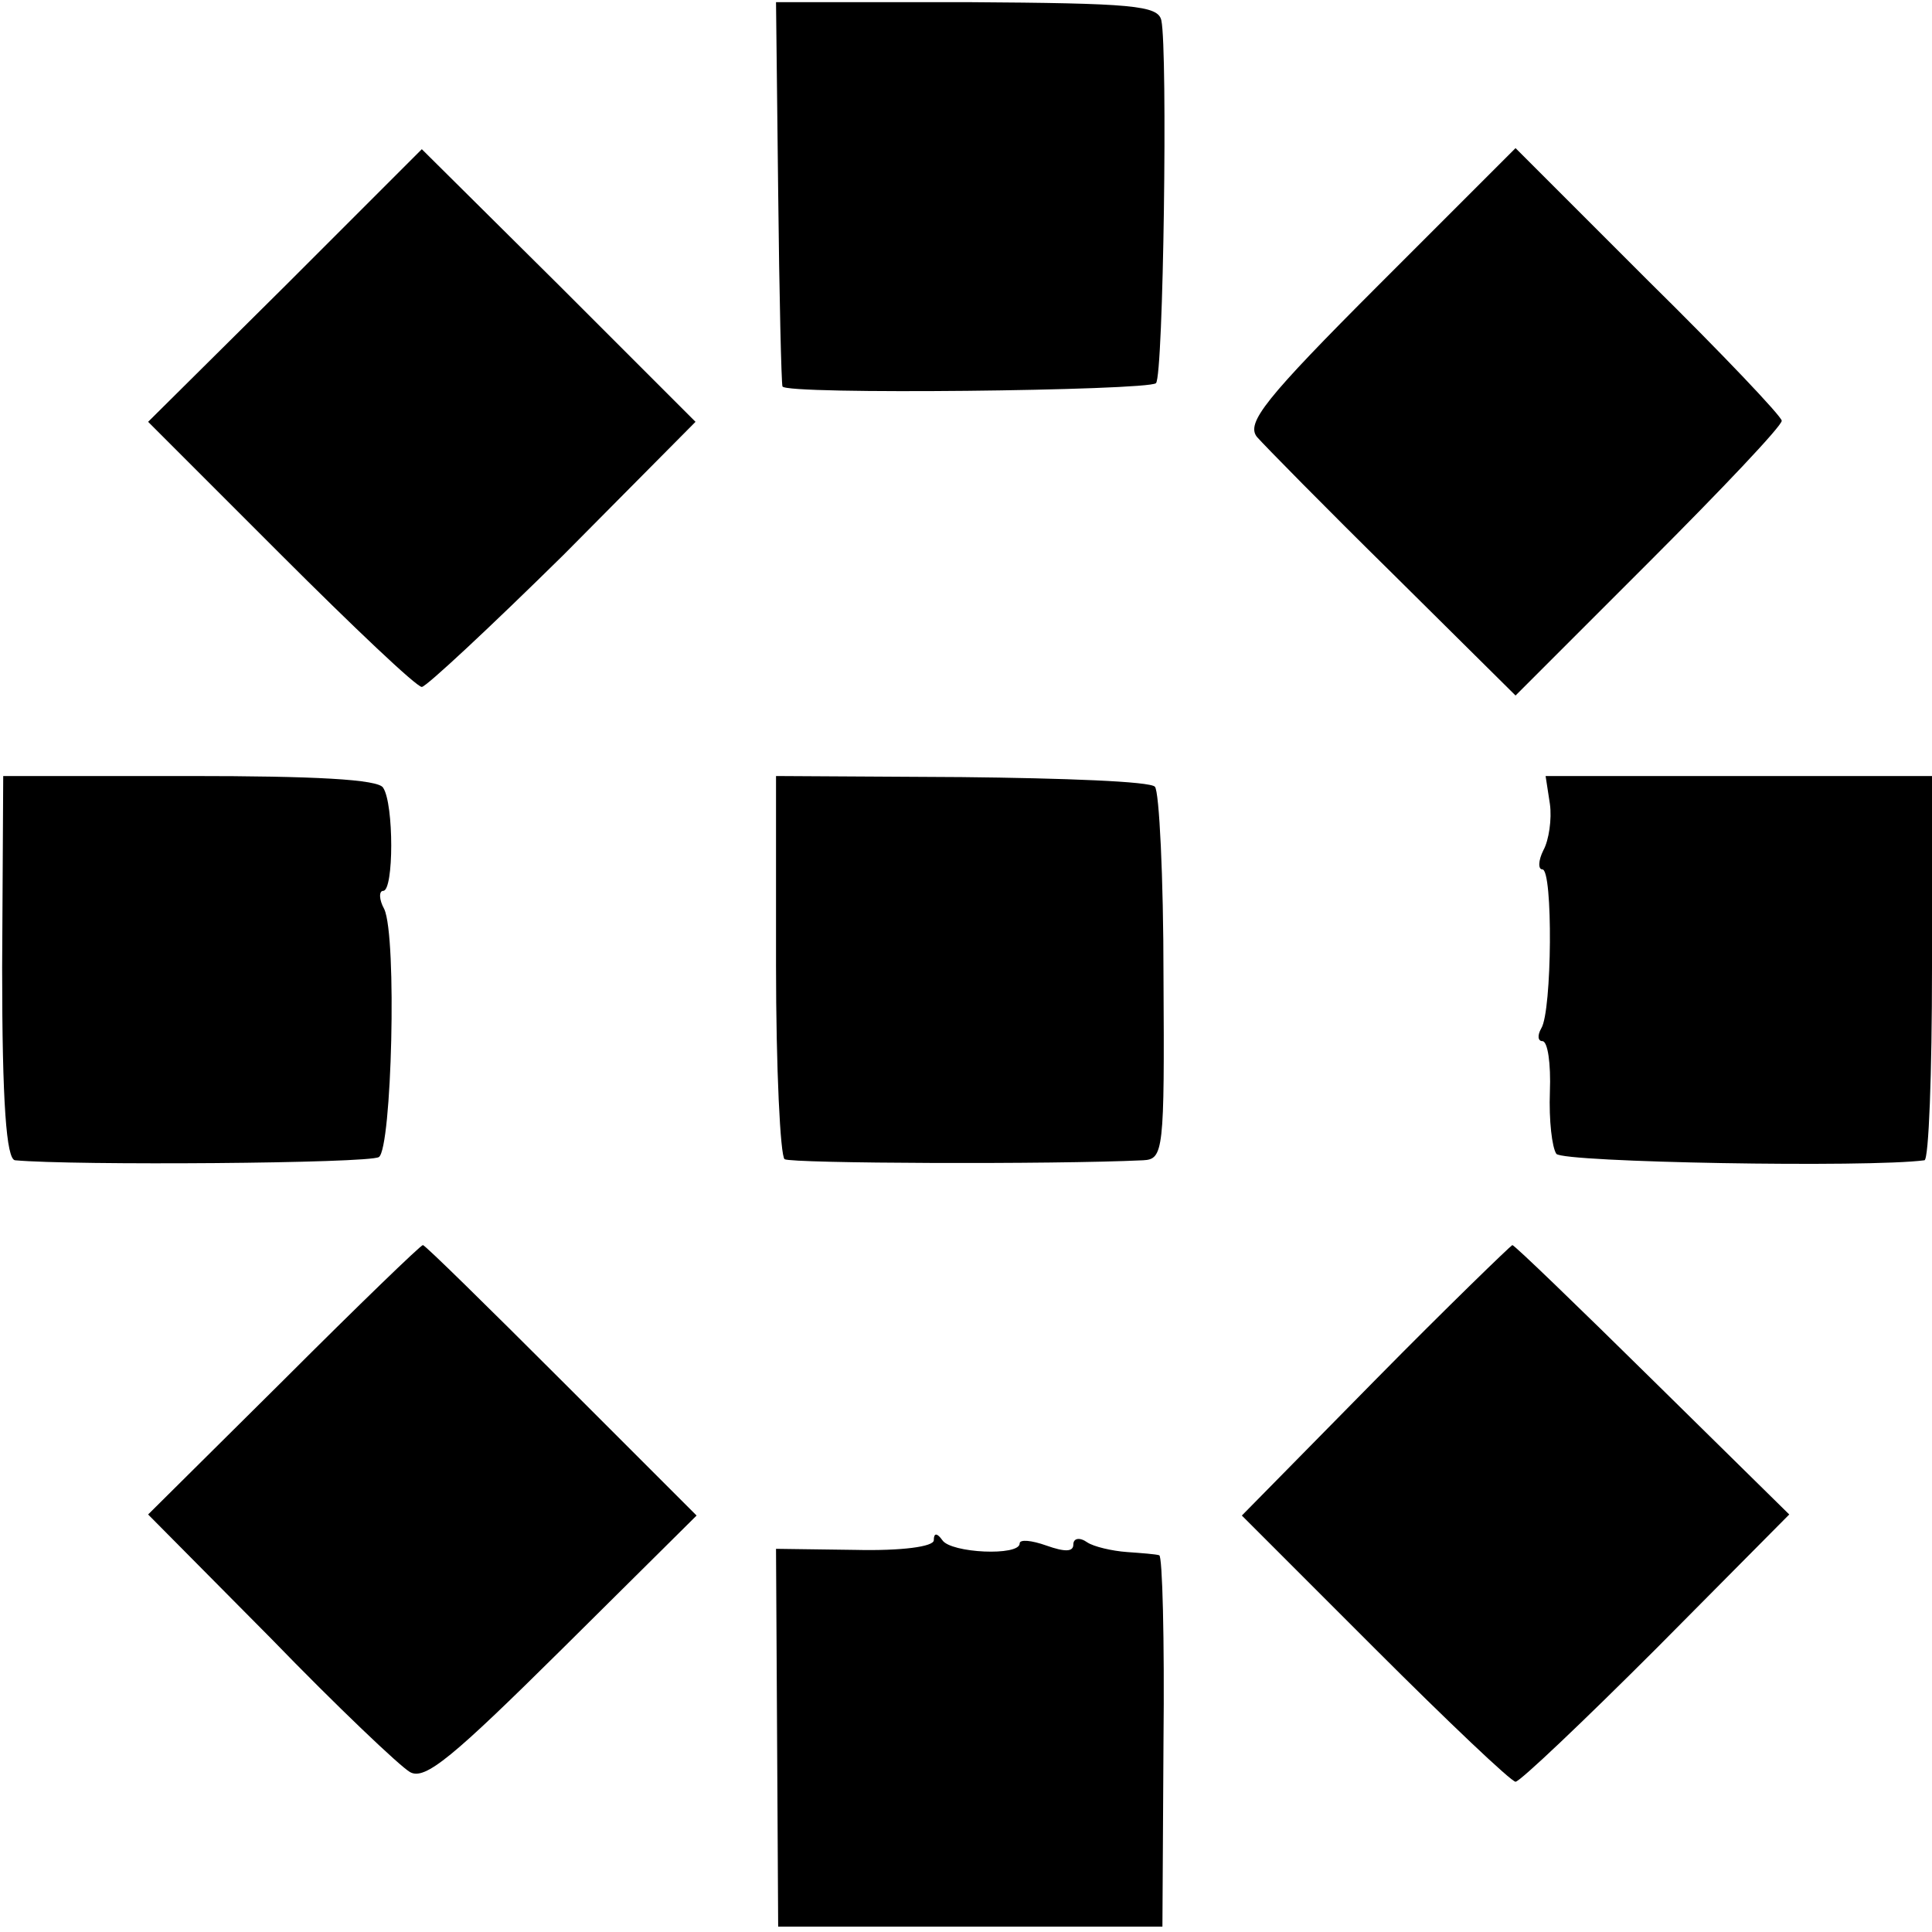 <?xml version="1.0" standalone="no"?>
<!DOCTYPE svg PUBLIC "-//W3C//DTD SVG 20010904//EN"
 "http://www.w3.org/TR/2001/REC-SVG-20010904/DTD/svg10.dtd">
<svg version="1.0" xmlns="http://www.w3.org/2000/svg"
 width="180pt" height="180pt" viewBox="0 0 180 180"
 preserveAspectRatio="xMidYMid meet">
<g transform="translate(0,180) scale(0.1,-0.1)"
fill="#000000" stroke="none">
<path d="M725 1622 c1 -98 3 -179 4 -182 2 -8 340 -4 348 3 7 7 11 310 5 338
-3 14 -27 16 -181 17 l-178 0 2 -176z"/>
<path d="M266 1534 l-128 -127 123 -123 c68 -68 127 -124 132 -124 4 0 64 56
132 123 l123 124 -127 127 -128 127 -127 -127z"/>
<path d="M1285 1535 c-107 -107 -124 -129 -114 -142 7 -8 64 -66 127 -128
l114 -113 124 124 c68 68 124 127 124 132 0 4 -56 63 -124 130 l-124 124 -127
-127z"/>
<path d="M2 898 c0 -126 4 -178 12 -179 54 -5 330 -3 339 3 12 8 17 205 5 231
-5 9 -5 17 -1 17 10 0 10 81 0 96 -4 8 -65 11 -180 11 l-174 0 -1 -179z"/>
<path d="M723 901 c0 -97 4 -178 8 -181 6 -4 250 -5 334 -1 19 1 20 8 19 171
0 93 -4 173 -8 177 -4 5 -85 8 -180 9 l-173 1 0 -176z"/>
<path d="M1444 1051 c2 -14 -1 -34 -6 -43 -5 -10 -5 -18 -1 -18 10 0 9 -132
-1 -148 -4 -7 -3 -12 1 -12 5 0 8 -21 7 -47 -1 -27 2 -52 6 -58 6 -8 291 -13
343 -6 4 1 7 81 7 179 l0 179 -180 0 -180 0 4 -26z"/>
<path d="M265 515 l-127 -126 114 -115 c62 -64 121 -120 130 -125 14 -8 40 14
142 115 l125 124 -126 126 c-69 69 -127 126 -129 126 -2 0 -60 -56 -129 -125z"/>
<path d="M1281 514 l-124 -126 124 -124 c68 -68 127 -124 131 -124 4 0 63 56
131 124 l124 125 -127 125 c-70 69 -129 126 -131 126 -2 -1 -60 -57 -128 -126z"/>
<path d="M870 365 c0 -6 -30 -10 -73 -9 l-74 1 1 -176 1 -176 179 0 179 0 1
173 c1 94 -1 173 -4 173 -3 1 -16 2 -30 3 -14 1 -31 5 -37 9 -7 5 -13 4 -13
-2 0 -7 -8 -7 -25 -1 -14 5 -25 6 -25 2 0 -12 -64 -9 -72 3 -5 7 -8 7 -8 0z"/>
</g>
</svg>
